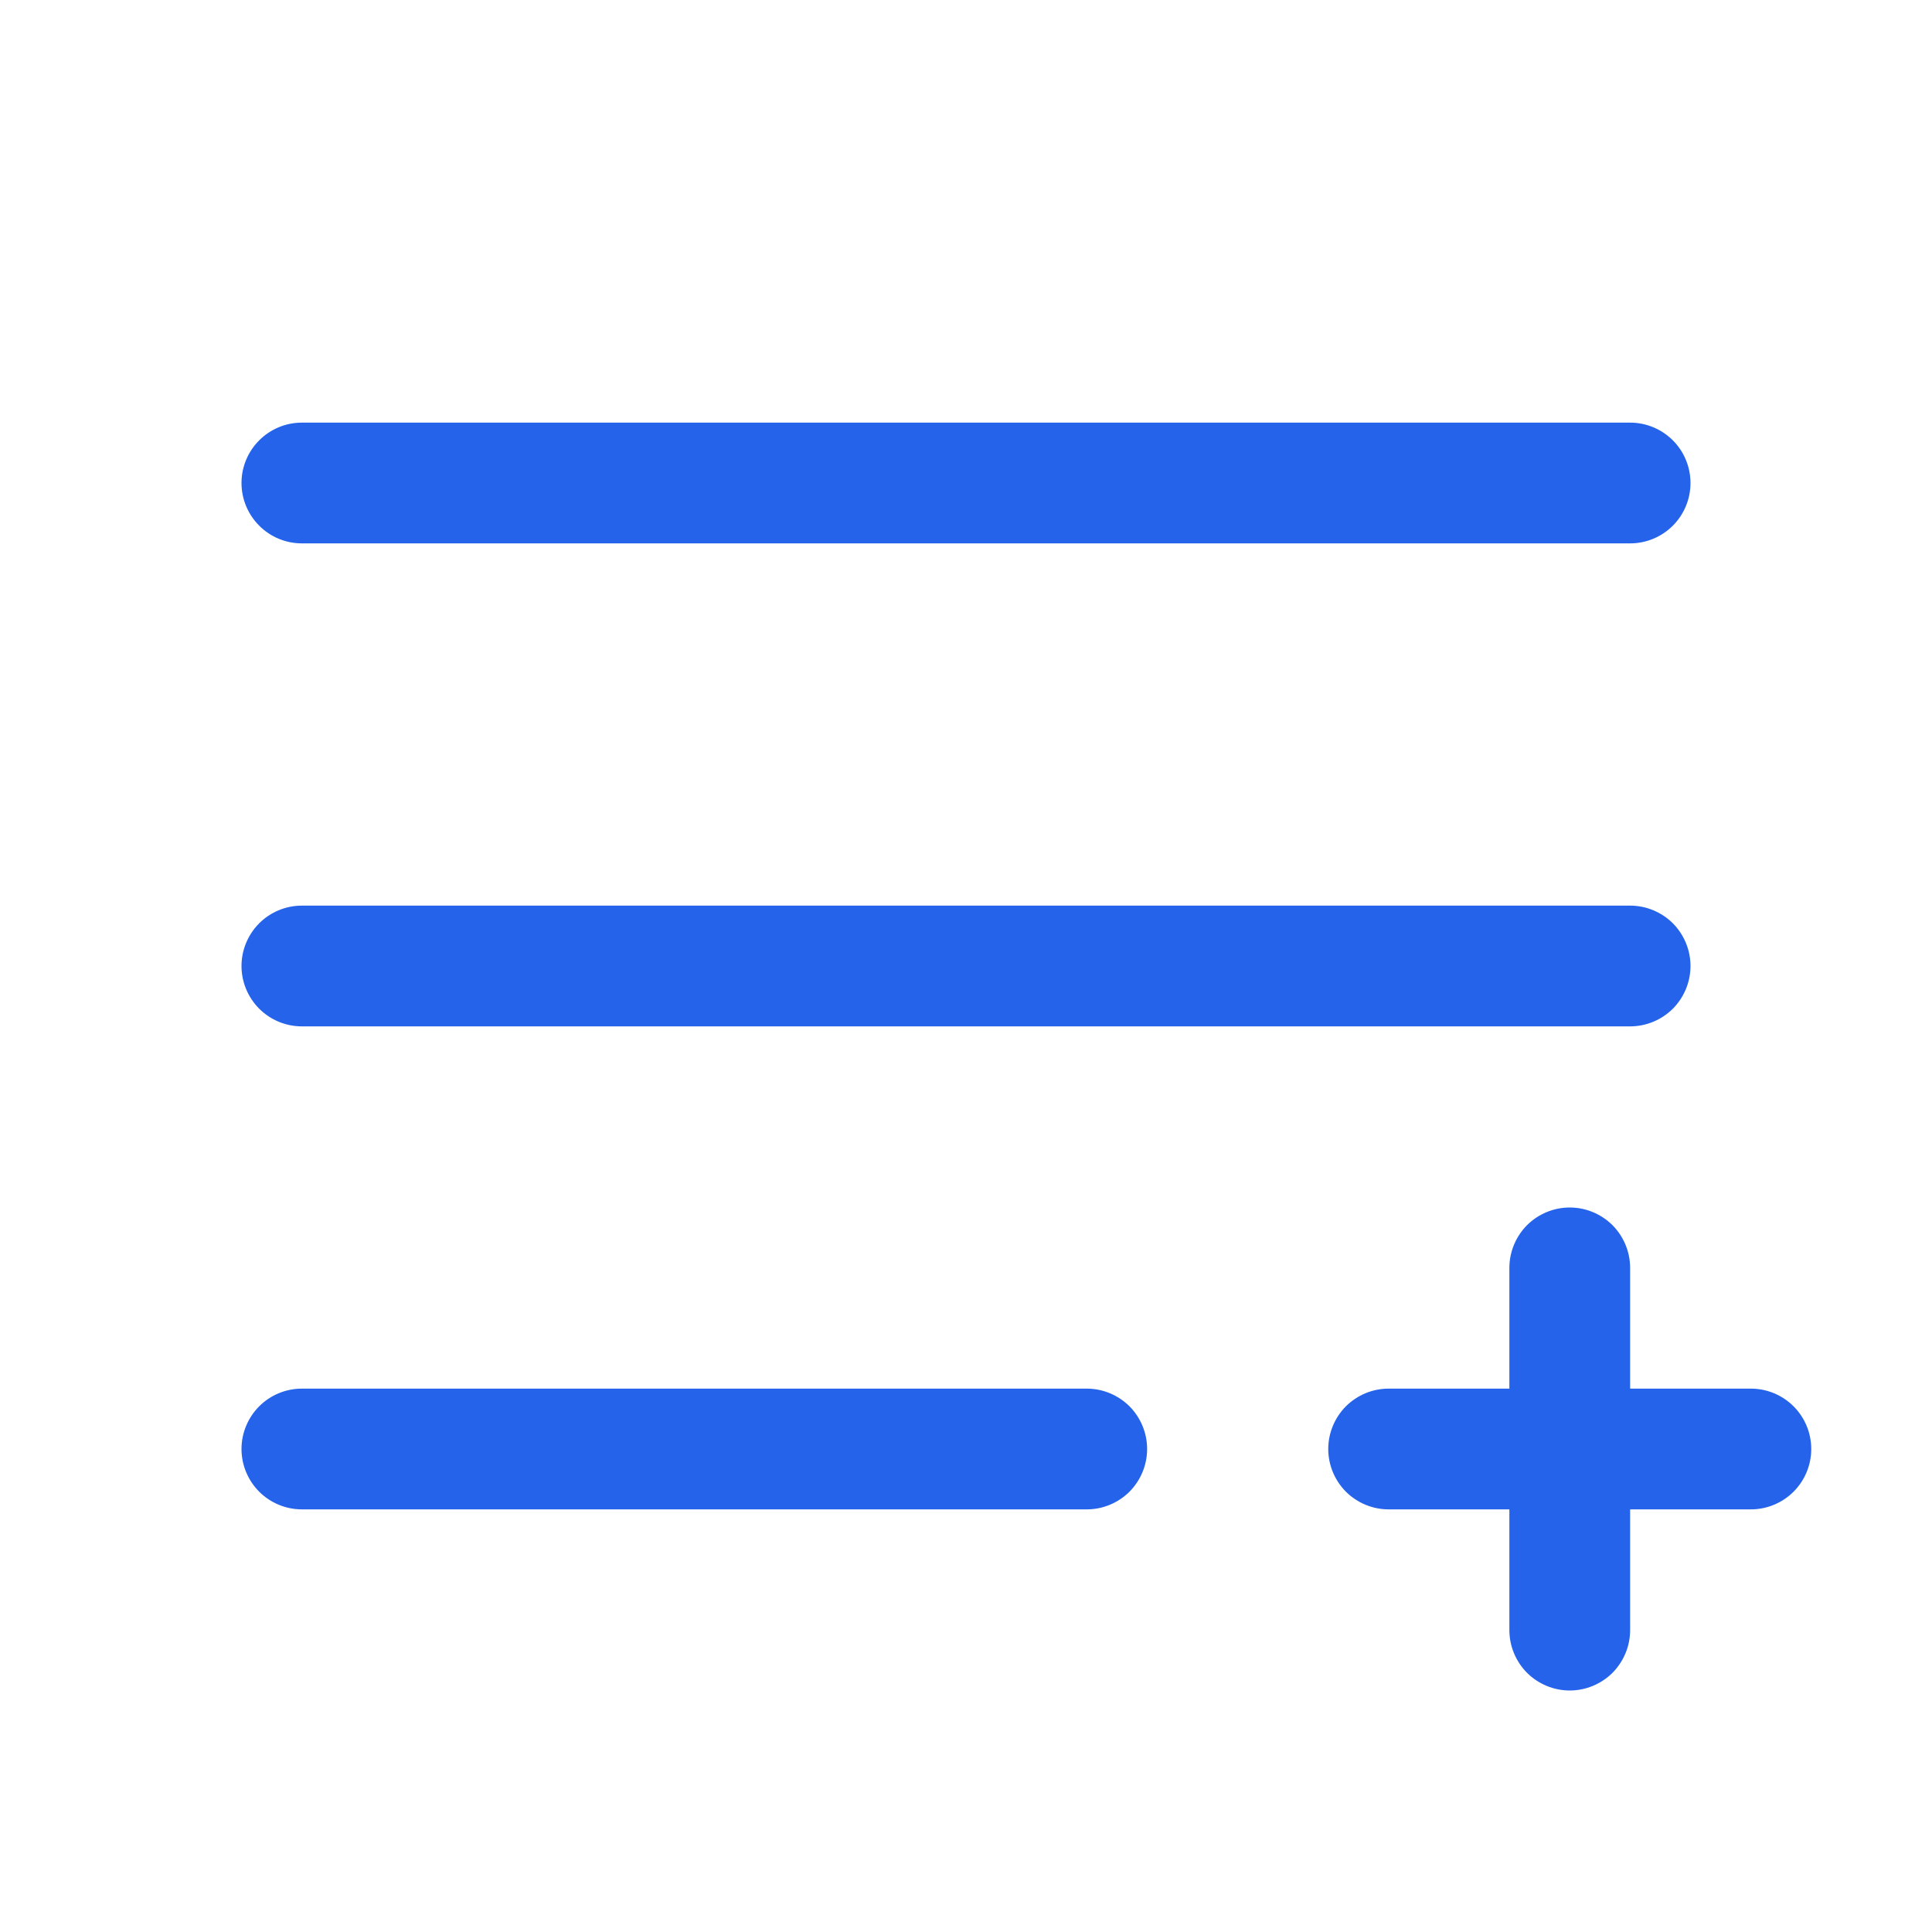 <svg xmlns="http://www.w3.org/2000/svg" width="36" height="36" viewBox="0 0 36 36" fill="none"><path d="M4.5 9C4.5 8.702 4.619 8.415 4.83 8.205C5.04 7.994 5.327 7.875 5.625 7.875H30.375C30.673 7.875 30.959 7.994 31.171 8.205C31.381 8.415 31.5 8.702 31.5 9C31.5 9.298 31.381 9.585 31.171 9.795C30.959 10.007 30.673 10.125 30.375 10.125H5.625C5.327 10.125 5.04 10.007 4.83 9.795C4.619 9.585 4.5 9.298 4.5 9ZM5.625 19.125H30.375C30.673 19.125 30.959 19.006 31.171 18.796C31.381 18.584 31.5 18.298 31.5 18C31.5 17.702 31.381 17.416 31.171 17.204C30.959 16.994 30.673 16.875 30.375 16.875H5.625C5.327 16.875 5.04 16.994 4.83 17.204C4.619 17.416 4.5 17.702 4.5 18C4.5 18.298 4.619 18.584 4.83 18.796C5.04 19.006 5.327 19.125 5.625 19.125ZM20.25 25.875H5.625C5.327 25.875 5.04 25.994 4.83 26.204C4.619 26.416 4.5 26.702 4.5 27C4.5 27.298 4.619 27.584 4.83 27.796C5.04 28.006 5.327 28.125 5.625 28.125H20.25C20.548 28.125 20.834 28.006 21.046 27.796C21.256 27.584 21.375 27.298 21.375 27C21.375 26.702 21.256 26.416 21.046 26.204C20.834 25.994 20.548 25.875 20.25 25.875ZM32.625 25.875H30.375V23.625C30.375 23.327 30.256 23.041 30.046 22.829C29.834 22.619 29.548 22.5 29.25 22.5C28.952 22.5 28.666 22.619 28.454 22.829C28.244 23.041 28.125 23.327 28.125 23.625V25.875H25.875C25.577 25.875 25.291 25.994 25.079 26.204C24.869 26.416 24.75 26.702 24.75 27C24.75 27.298 24.869 27.584 25.079 27.796C25.291 28.006 25.577 28.125 25.875 28.125H28.125V30.375C28.125 30.673 28.244 30.959 28.454 31.171C28.666 31.381 28.952 31.5 29.25 31.5C29.548 31.5 29.834 31.381 30.046 31.171C30.256 30.959 30.375 30.673 30.375 30.375V28.125H32.625C32.923 28.125 33.209 28.006 33.42 27.796C33.632 27.584 33.75 27.298 33.75 27C33.75 26.702 33.632 26.416 33.42 26.204C33.209 25.994 32.923 25.875 32.625 25.875Z" fill="#2563EB"></path></svg>